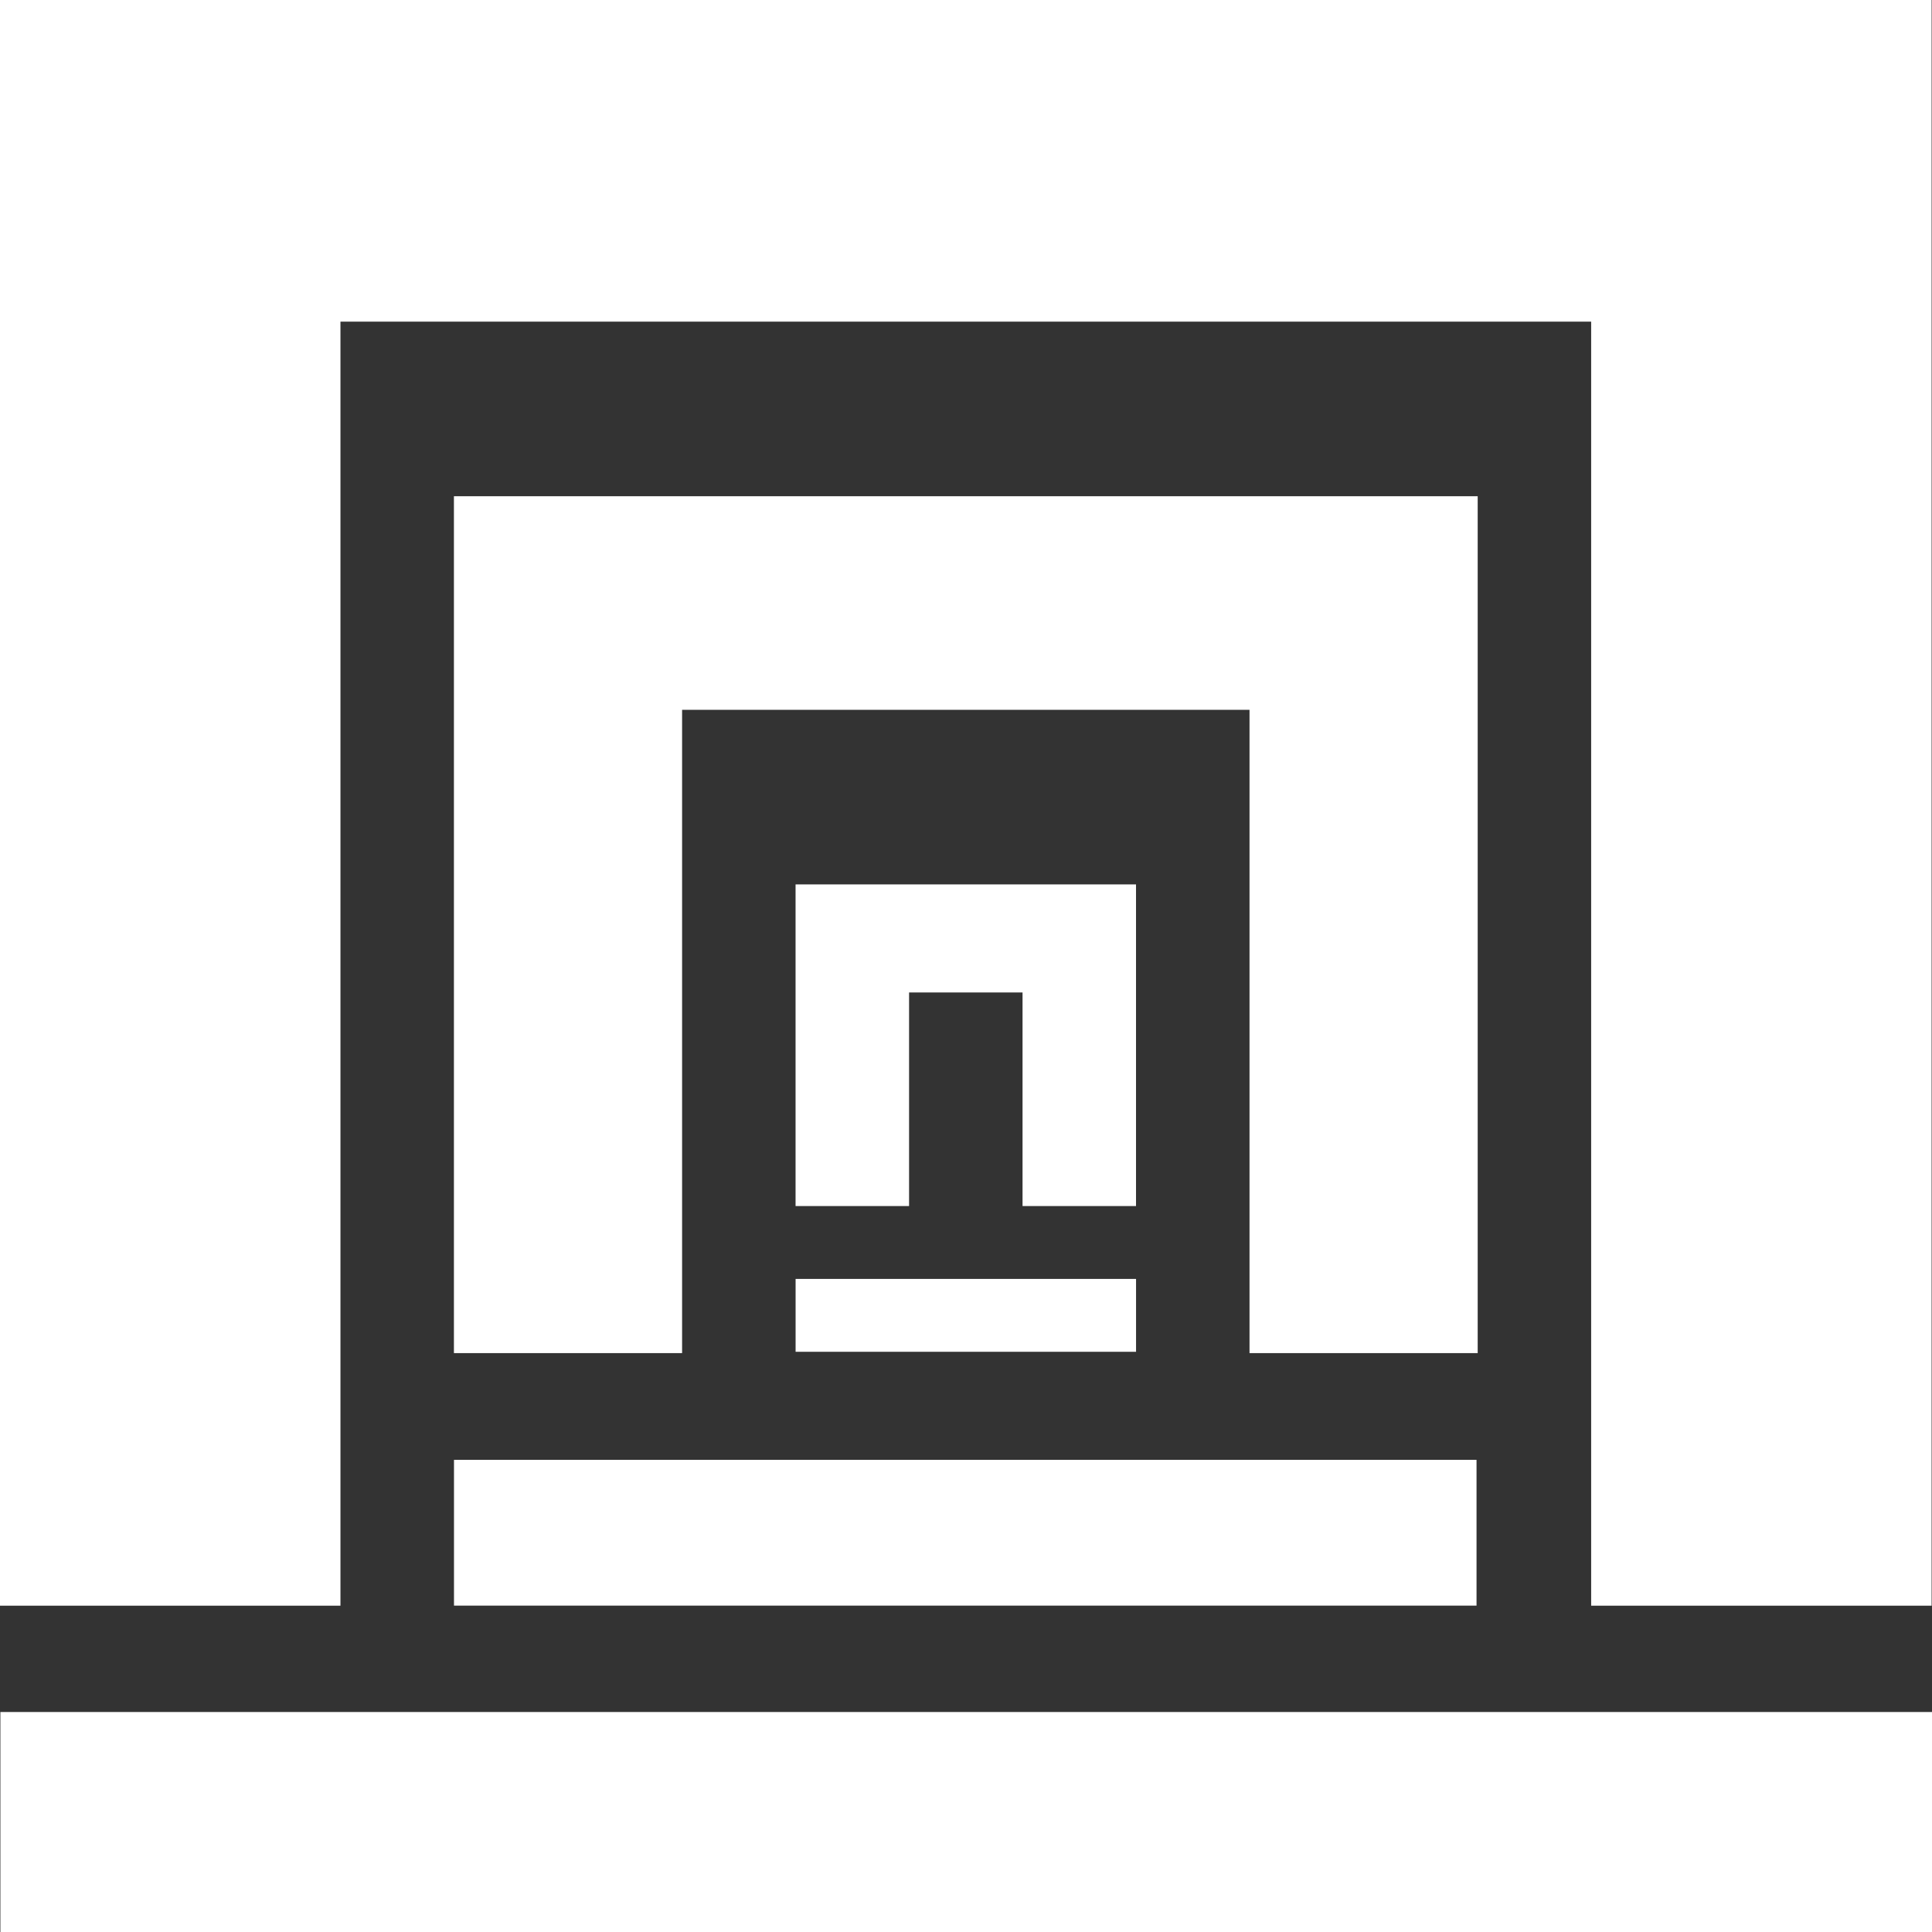 <?xml version="1.0" encoding="UTF-8"?> <svg xmlns="http://www.w3.org/2000/svg" width="60" height="60" viewBox="0 0 60 60" fill="none"><rect x="0" y="0" width="60" height="60" fill="#333333" stroke="none"/> <path d="M0.012 53.168L0.012 60L60 60V53.168H0.012Z" fill="white"></path> <path d="M14.099 45.337V49.864H45.855V45.337H14.099Z" fill="white"></path> <path d="M35.281 39.718H24.708V41.981H35.281V39.718Z" fill="white"></path> <path d="M49.415 0H10.573H0V9.989V49.866H10.573V9.989H49.415V49.866H59.988V9.989V0H49.415Z" fill="white"></path> <path d="M38.805 15.411H21.183H14.097V22.044V42.022H21.183V22.044H38.805V42.022H45.891V22.044V15.411H38.805Z" fill="white"></path> <path d="M31.756 27.466H28.232H24.707V30.822V37.455H28.232V30.822H31.756V37.455H35.28V30.822V27.466H31.756Z" fill="white"></path> </svg> 